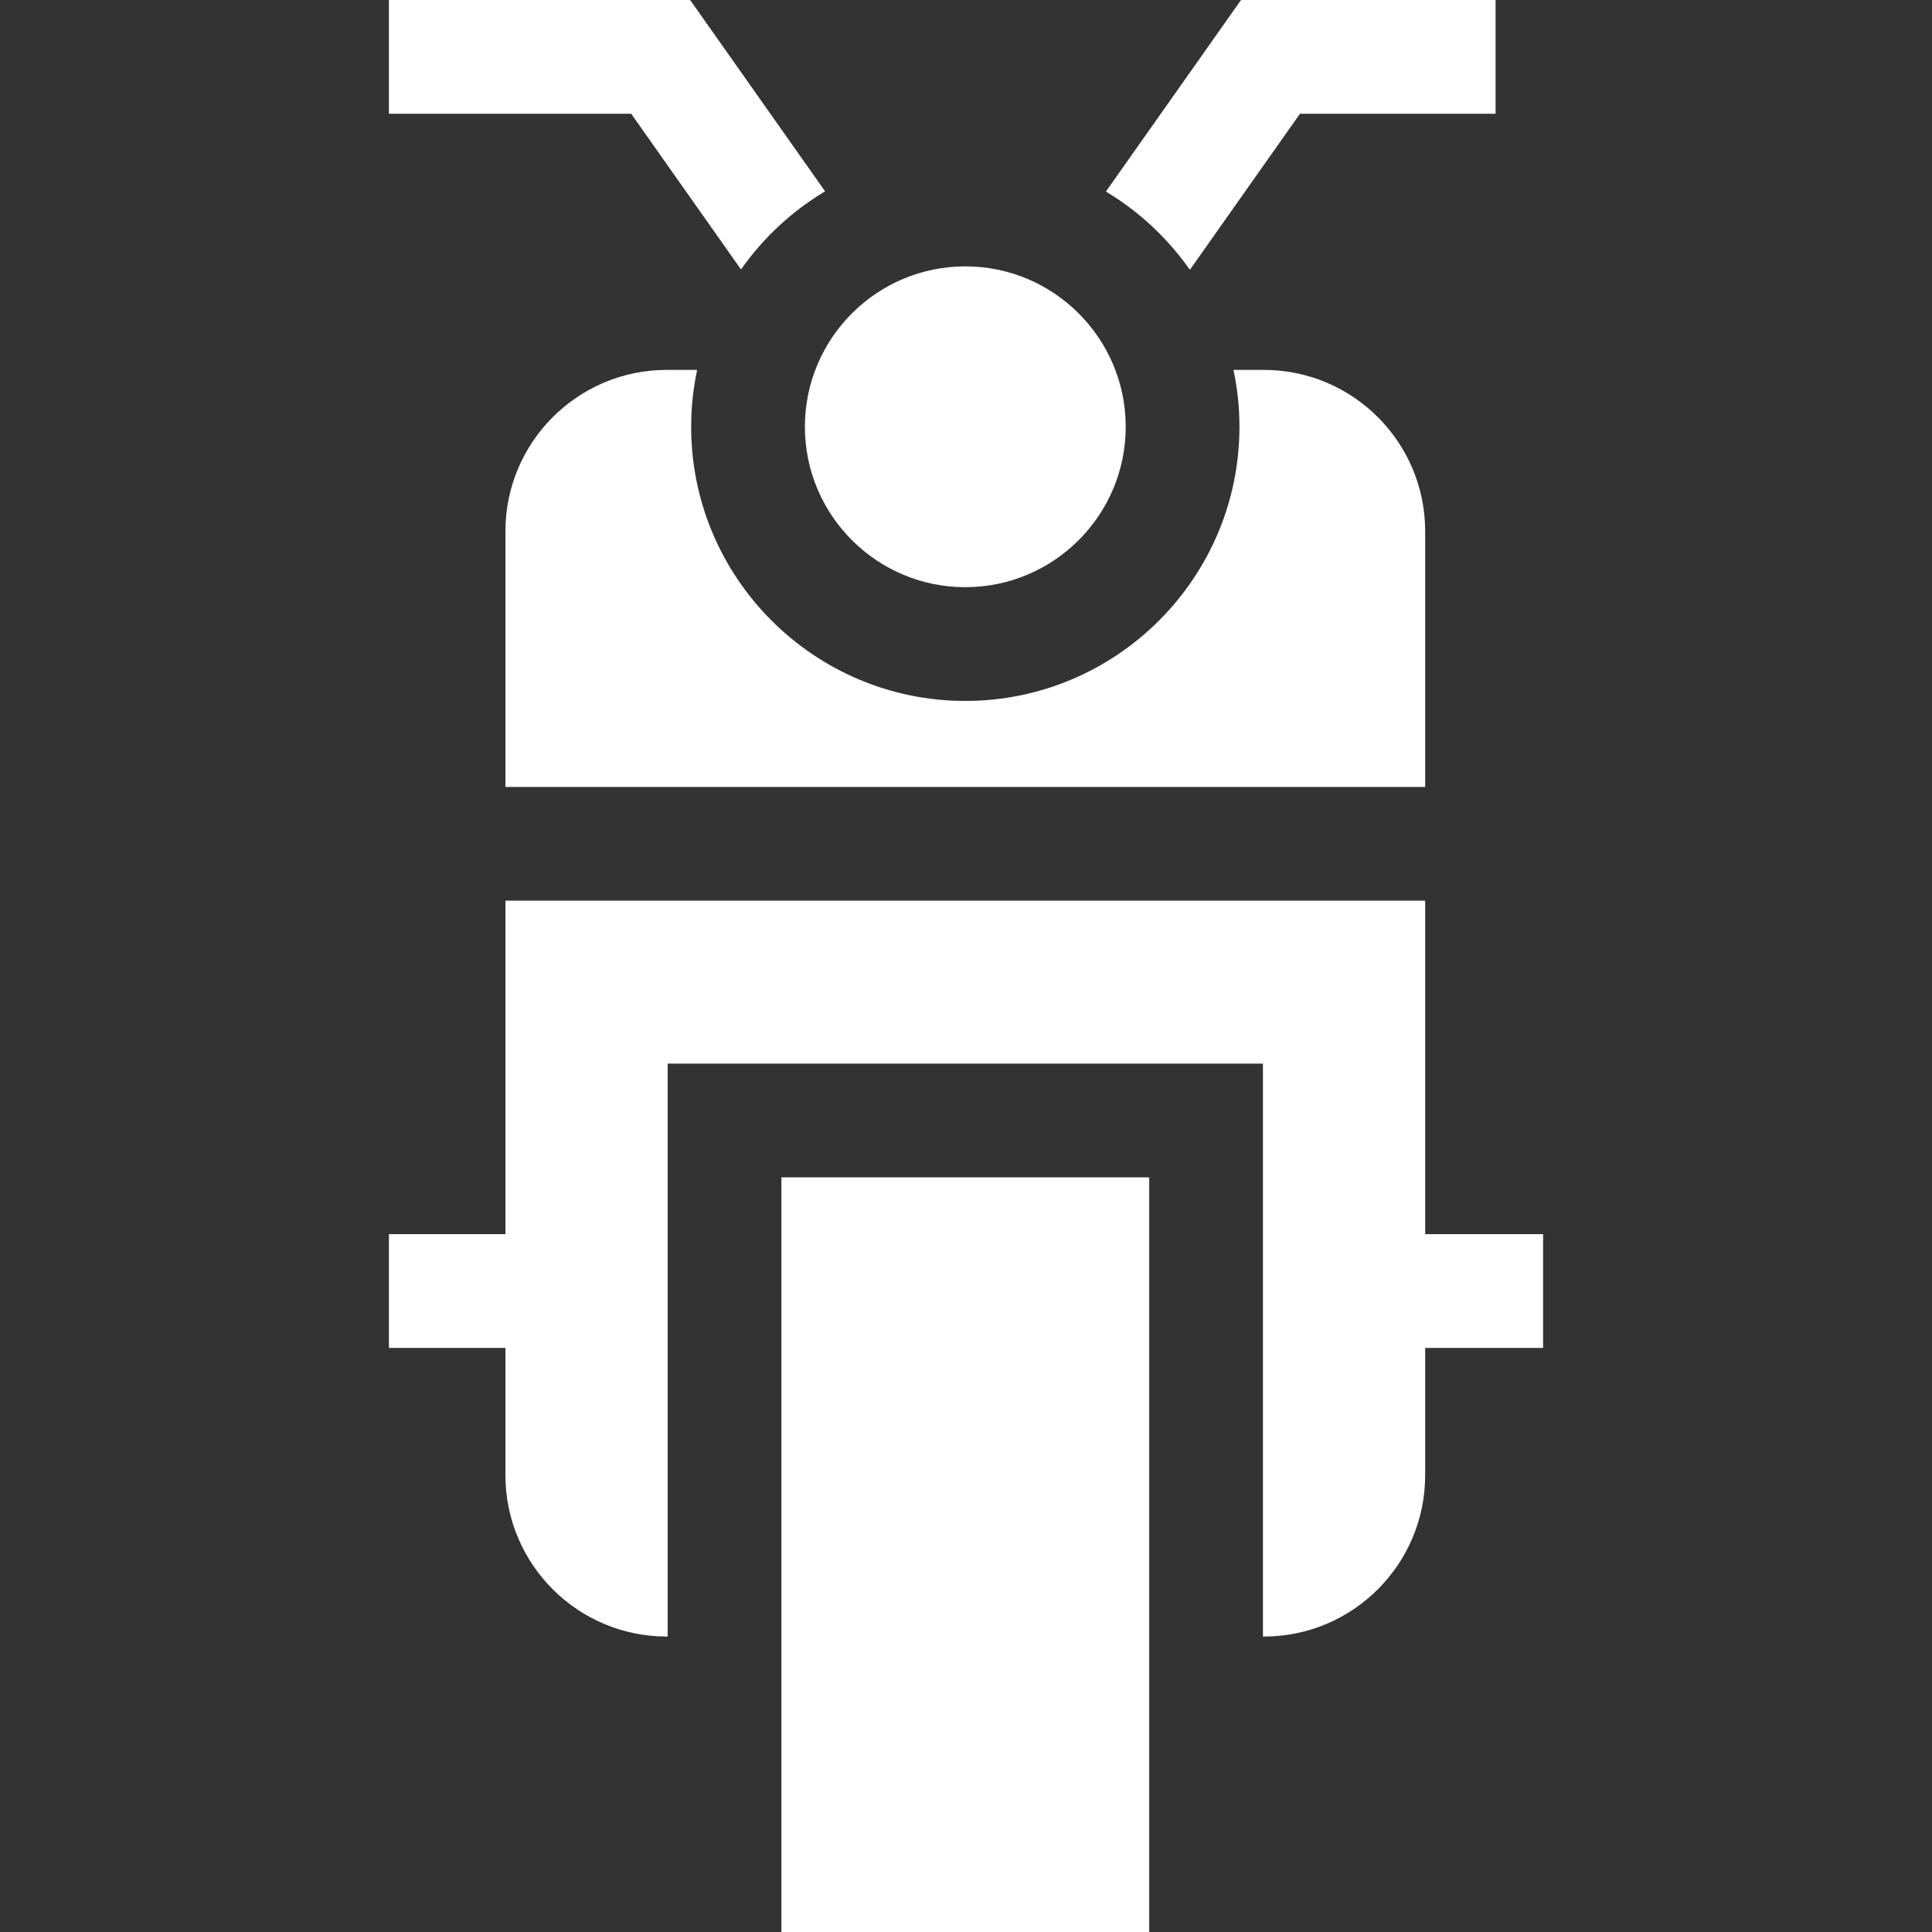 <?xml version="1.0" encoding="iso-8859-1"?>
<!-- Generator: Adobe Illustrator 19.0.0, SVG Export Plug-In . SVG Version: 6.00 Build 0)  -->
<svg xmlns="http://www.w3.org/2000/svg" xmlns:xlink="http://www.w3.org/1999/xlink" version="1.1" id="Capa_1" x="0px" y="0px" viewBox="0 0 511.997 511.997" style="enable-background:new 0 0 511.997 511.997;" xml:space="preserve" width="512px" height="512px">
<rect x="0" y="0" width="511.997" height="511.997" fill="#333333" stroke="none"/>
<g>
	<g>
		<rect x="207.078" y="312.011" width="97.476" height="199.986" fill="#FFFFFF"/>
	</g>
</g>
<g>
	<g>
		<path d="M334.95,98.029h-8.067c1.031,4.865,1.582,9.903,1.582,15.071c0,40.061-32.591,72.652-72.652,72.652    c-40.062,0-72.652-32.591-72.652-72.652c0-5.167,0.552-10.206,1.582-15.071h-8.067c-23.562,0-42.732,19.17-42.732,42.732v67.789    h243.736v-67.789C377.681,117.199,358.512,98.029,334.95,98.029z" fill="#FFFFFF"/>
	</g>
</g>
<g>
	<g>
		<path d="M328.882,0l-35.806,50.761c8.796,5.278,16.38,12.368,22.252,20.745l29.177-41.365h51.839V0H328.882z" fill="#FFFFFF"/>
	</g>
</g>
<g>
	<g>
		<path d="M182.892,0h-79.828v30.141h64.204l29.104,41.262c5.886-8.364,13.479-15.439,22.283-20.702L182.892,0z" fill="#FFFFFF"/>
	</g>
</g>
<g>
	<g>
		<path d="M377.682,238.691H133.945v88.379h-30.881v30.141h30.881v33.756c0,23.562,19.17,42.732,42.732,42.732h0.259V281.872    h157.755v151.828h0.259c23.562,0,42.731-19.17,42.731-42.732v-33.756h31.251V327.07h-31.25V238.691z" fill="#FFFFFF"/>
	</g>
</g>
<g>
	<g>
		<path d="M255.814,70.589c-23.442,0-42.511,19.069-42.511,42.511c0,23.442,19.07,42.511,42.511,42.511s42.511-19.069,42.511-42.511    C298.325,89.658,279.255,70.589,255.814,70.589z" fill="#FFFFFF"/>
	</g>
</g>
<g>
</g>
<g>
</g>
<g>
</g>
<g>
</g>
<g>
</g>
<g>
</g>
<g>
</g>
<g>
</g>
<g>
</g>
<g>
</g>
<g>
</g>
<g>
</g>
<g>
</g>
<g>
</g>
<g>
</g>
</svg>
